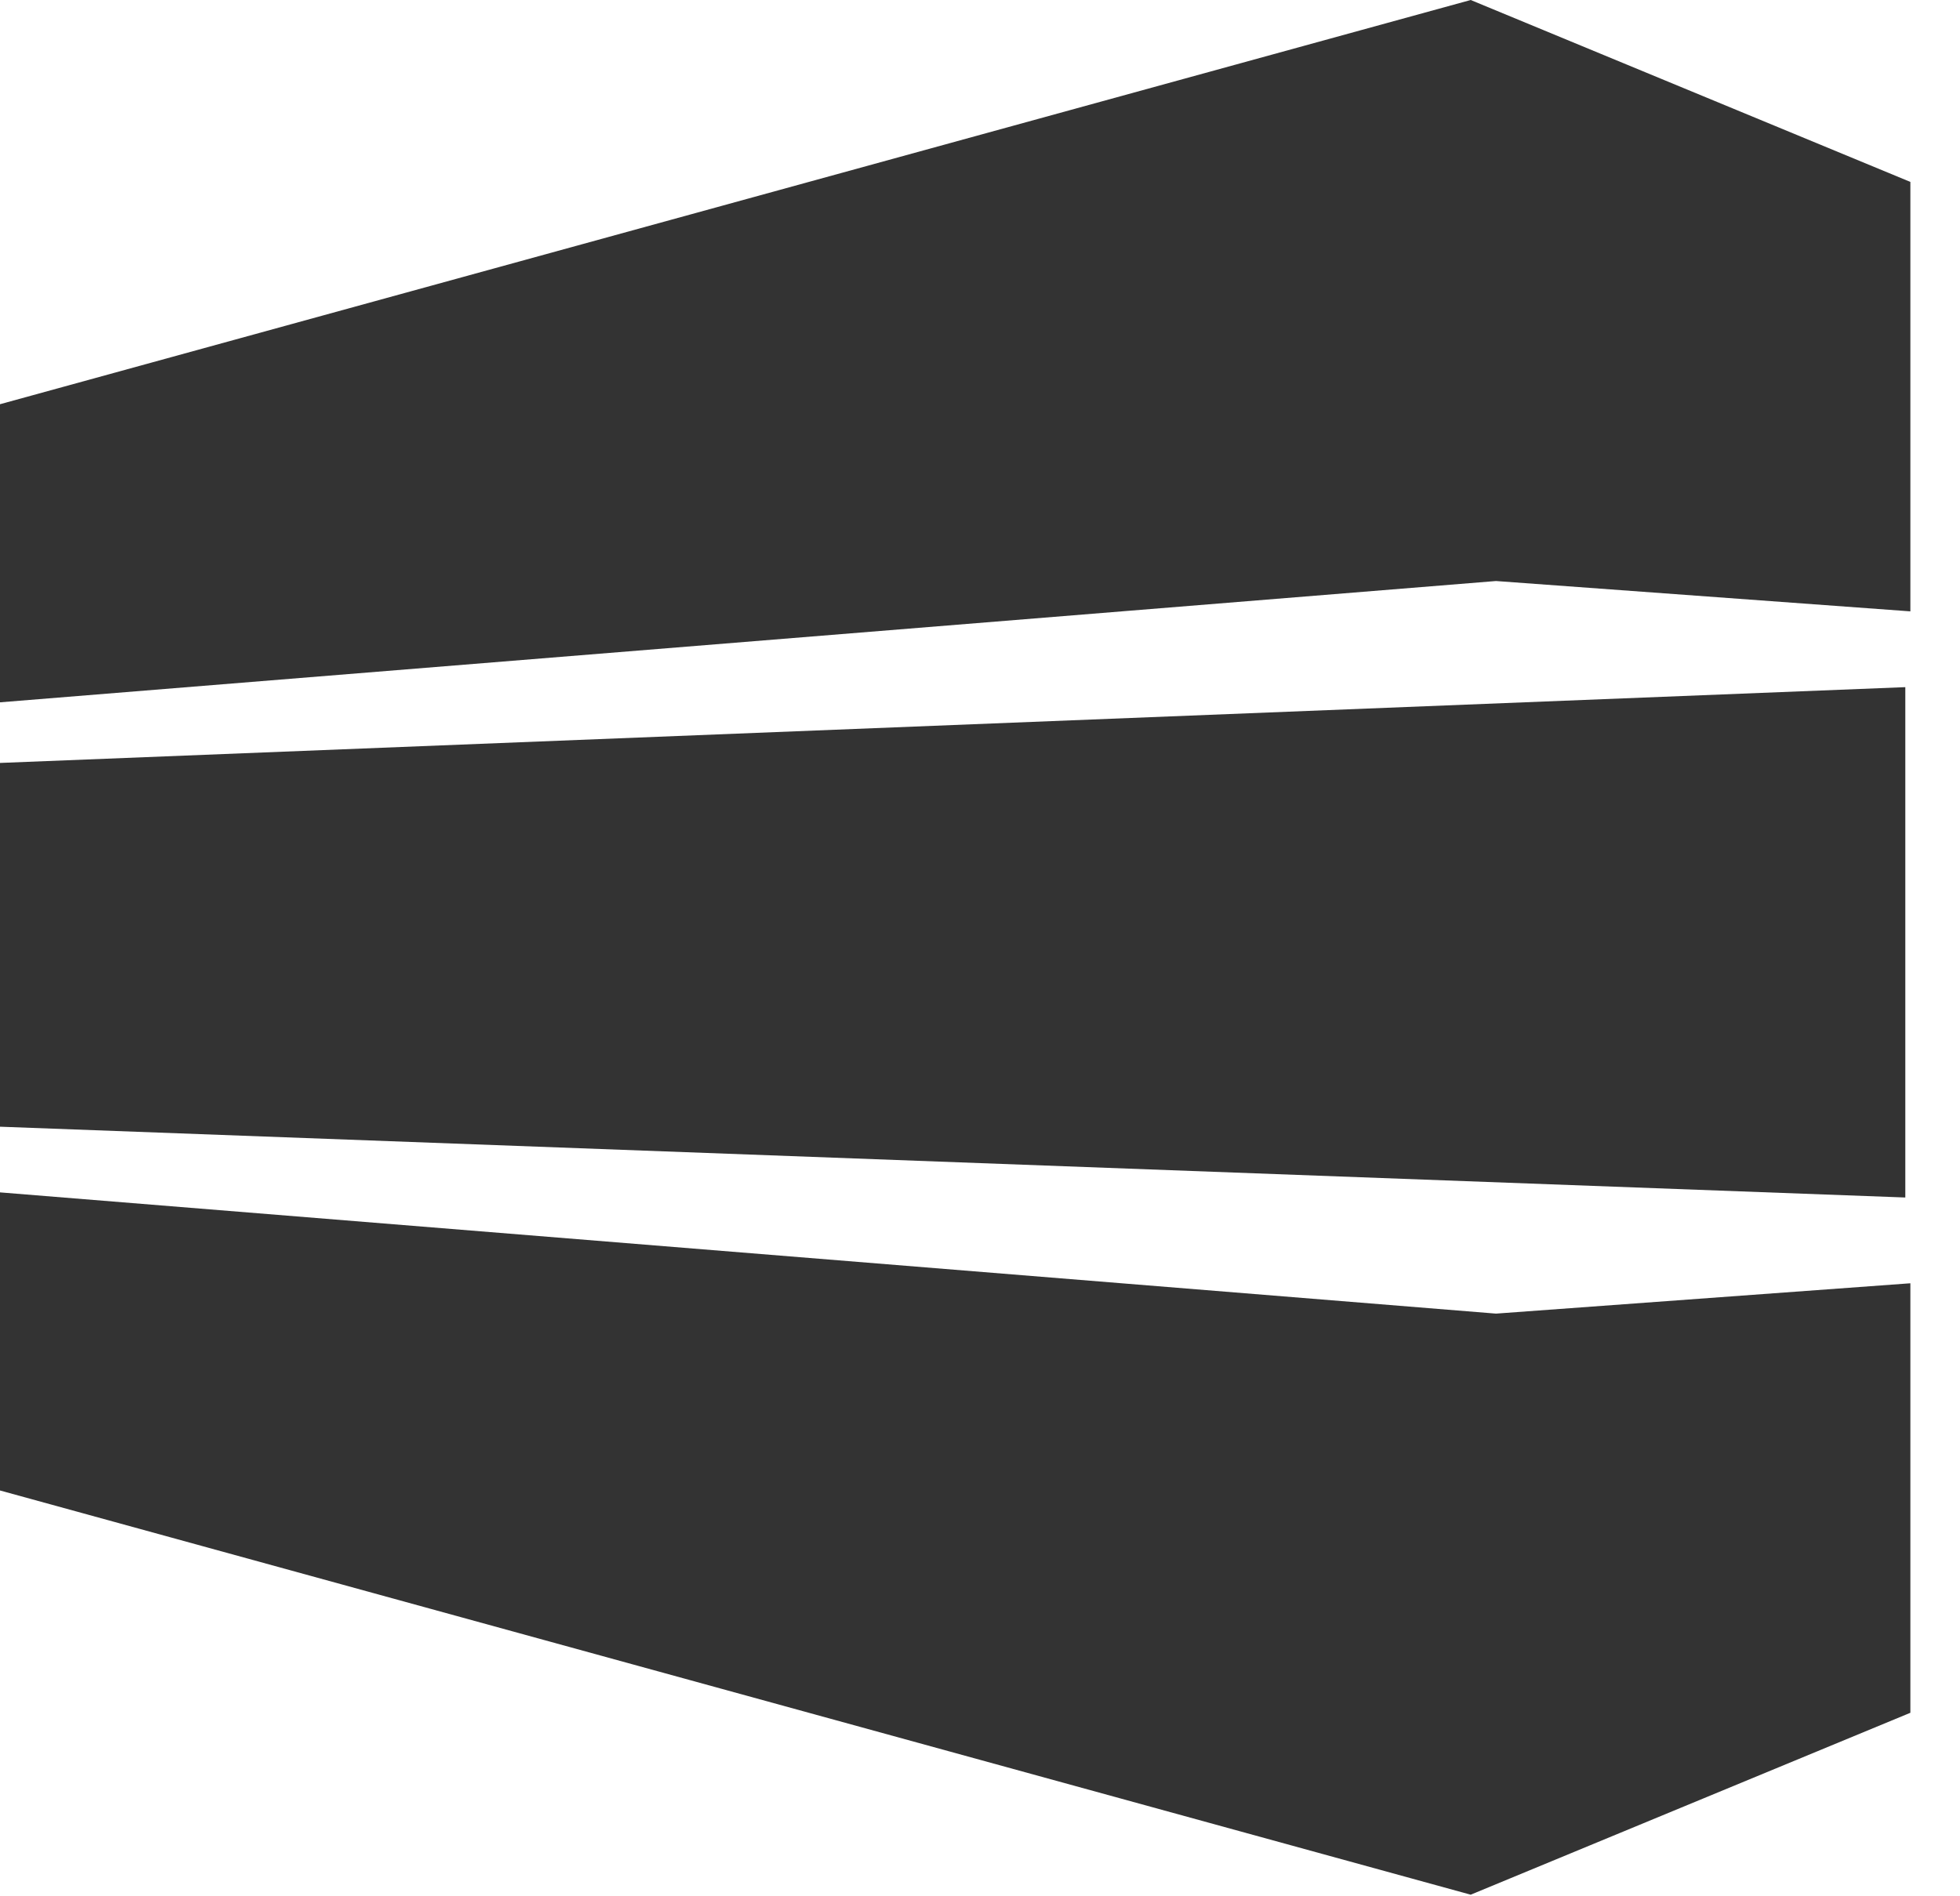 <svg width="31" height="30" viewBox="0 0 31 30" fill="none" xmlns="http://www.w3.org/2000/svg">
<path d="M23.261 0L0 6.395V11.111L23.661 9.192L30.215 9.672V2.878L23.261 0Z" fill="#333333"/>
<path d="M23.261 29.975L0 23.58V18.864L23.661 20.782L30.215 20.302V27.097L23.261 29.975Z" fill="#333333"/>
<path d="M30.135 10.871L0 12.07V17.825L30.135 18.945V10.871Z" fill="#333333"/>
</svg>
